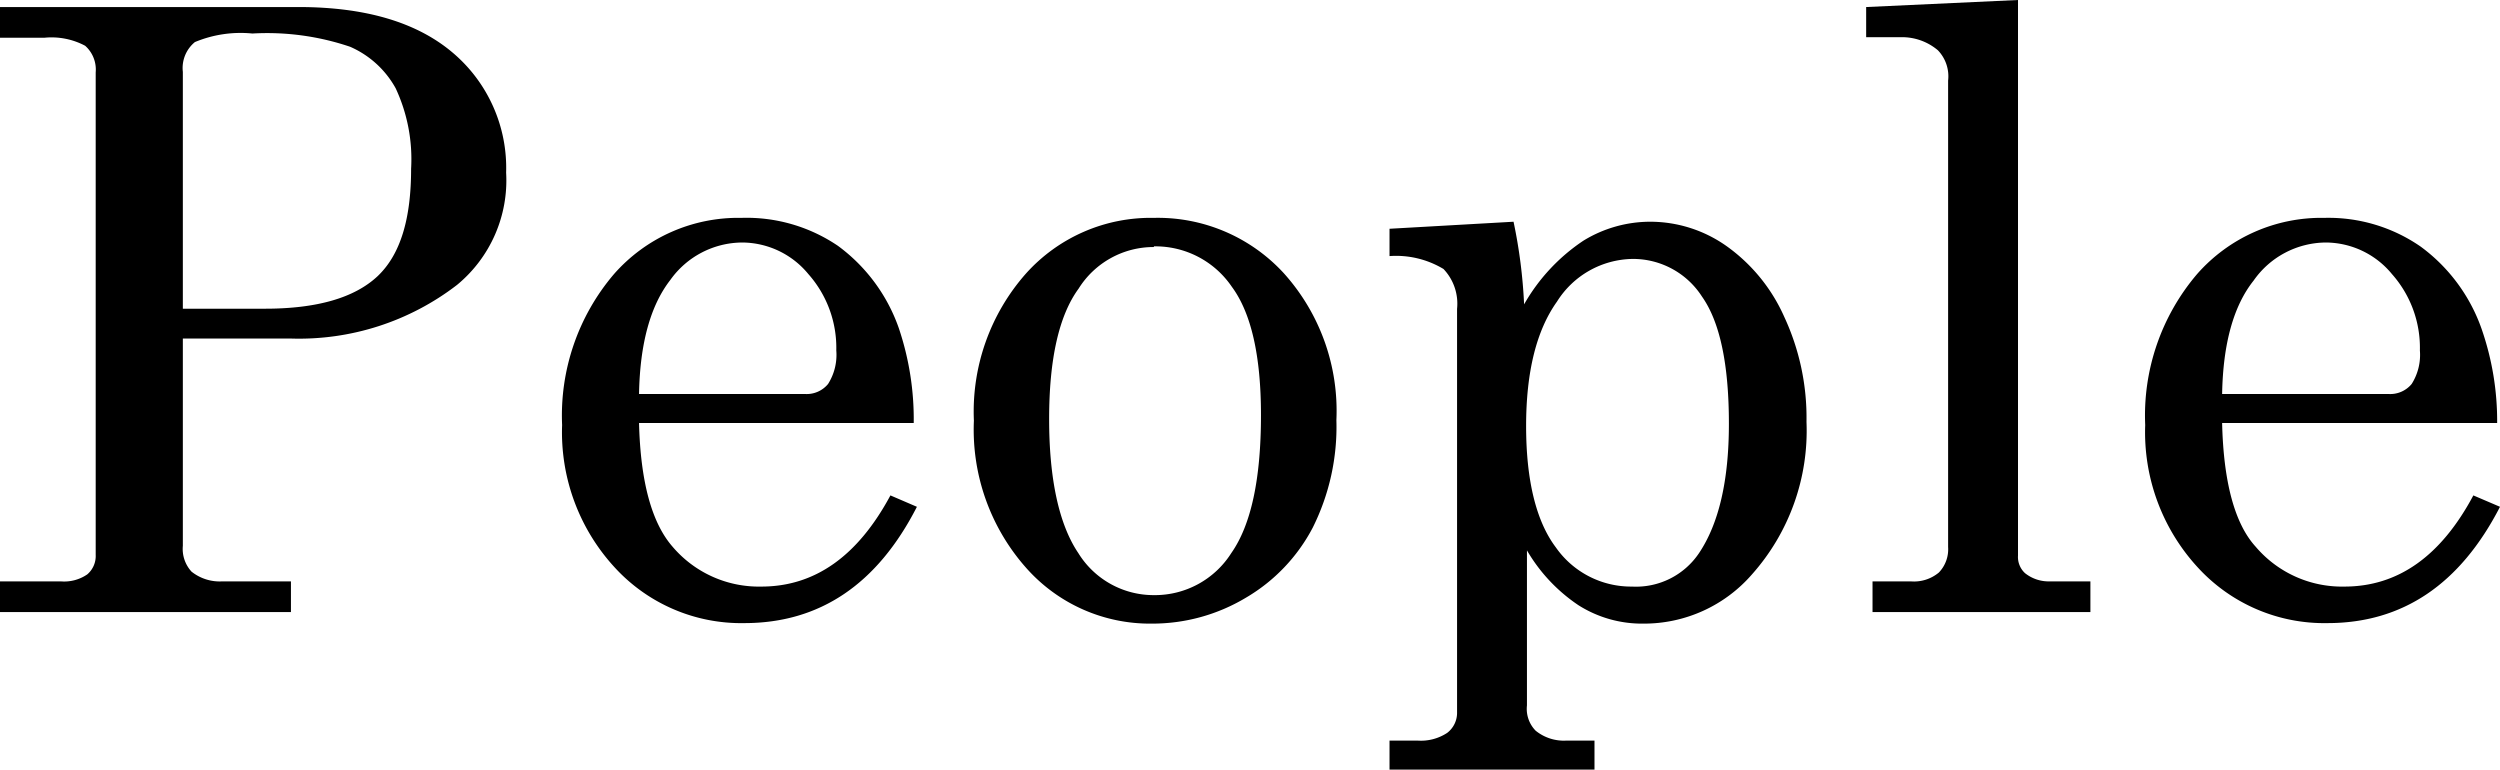 <svg xmlns="http://www.w3.org/2000/svg" width="149.17" height="45.92" viewBox="0 0 149.17 45.92"><title>アセット 27</title><g id="レイヤー_2" data-name="レイヤー 2"><g id="DESIGN"><path d="M0,.42H17.81q6,0,9.21,2.73A9,9,0,0,1,30.2,10.3,8.08,8.08,0,0,1,27.27,17a15.45,15.45,0,0,1-9.92,3.2H10.91V32.57a2,2,0,0,0,.52,1.54,2.7,2.7,0,0,0,1.83.58h4.1v1.83H0V34.69H3.63a2.43,2.43,0,0,0,1.58-.42,1.44,1.44,0,0,0,.5-1.16V4.32a1.9,1.9,0,0,0-.63-1.59,4.28,4.28,0,0,0-2.41-.48H0Zm10.91,18h4.9q4.65,0,6.72-1.94c1.37-1.3,2-3.43,2-6.41a10,10,0,0,0-.92-4.8,5.71,5.71,0,0,0-2.72-2.48A15.42,15.42,0,0,0,15.06,2a7.09,7.09,0,0,0-3.43.51,2,2,0,0,0-.72,1.78Z"/><path d="M54.52,25.24H38.13q.13,5.24,2,7.38A6.76,6.76,0,0,0,45.43,35q4.78,0,7.7-5.44l1.58.68q-3.55,6.94-10.3,6.94a10.23,10.23,0,0,1-7.73-3.32,11.9,11.9,0,0,1-3.14-8.5,13,13,0,0,1,3.09-9A9.87,9.87,0,0,1,44.24,13,9.71,9.71,0,0,1,50,14.67a10.31,10.31,0,0,1,3.63,4.91A17,17,0,0,1,54.52,25.24ZM38.13,23.51h9.92a1.65,1.65,0,0,0,1.36-.6,3.25,3.25,0,0,0,.49-2,6.63,6.63,0,0,0-1.67-4.56,5.14,5.14,0,0,0-3.94-1.88A5.3,5.3,0,0,0,40,16.7Q38.21,19,38.13,23.51Z"/><path d="M68.85,13A10.2,10.2,0,0,1,76.6,16.3a12.27,12.27,0,0,1,3.14,8.77,13.46,13.46,0,0,1-1.41,6.41,10.47,10.47,0,0,1-4,4.19,10.85,10.85,0,0,1-5.6,1.54,9.86,9.86,0,0,1-7.54-3.37,12.43,12.43,0,0,1-3.08-8.74,12.43,12.43,0,0,1,3.1-8.77A10,10,0,0,1,68.85,13Zm0,1.74a5.28,5.28,0,0,0-4.49,2.48C63.18,18.83,62.6,21.44,62.6,25s.58,6.28,1.74,8a5.28,5.28,0,0,0,4.51,2.51A5.4,5.4,0,0,0,73.47,33q1.77-2.52,1.77-8.23c0-3.53-.58-6.09-1.74-7.66A5.51,5.51,0,0,0,68.85,14.7Z"/><path d="M90.31,13.23a30.53,30.53,0,0,1,.63,4.93,11.23,11.23,0,0,1,3.54-3.8,7.63,7.63,0,0,1,4-1.13A7.89,7.89,0,0,1,103,14.67a10.32,10.32,0,0,1,3.46,4.23,14.28,14.28,0,0,1,1.33,6.27,12.89,12.89,0,0,1-3.26,9.11,8.53,8.53,0,0,1-6.48,2.93,7.07,7.07,0,0,1-3.87-1.1,10,10,0,0,1-3.07-3.27v9.25a1.86,1.86,0,0,0,.52,1.51,2.67,2.67,0,0,0,1.83.59h1.68v1.73H82.91V44.19h1.68a2.85,2.85,0,0,0,1.76-.46,1.5,1.5,0,0,0,.59-1.23V18.43a3,3,0,0,0-.81-2.38,5.49,5.49,0,0,0-3.22-.77V13.65Zm7.09,2.22A5.42,5.42,0,0,0,92.9,18c-1.22,1.71-1.84,4.18-1.84,7.42s.6,5.69,1.78,7.25A5.48,5.48,0,0,0,97.38,35a4.53,4.53,0,0,0,4-2c1.18-1.76,1.78-4.33,1.78-7.71q0-5.33-1.61-7.6A4.89,4.89,0,0,0,97.4,15.45Z"/><path d="M120.41,0V33.15a1.31,1.31,0,0,0,.42,1.05,2.26,2.26,0,0,0,1.48.49h2.42v1.83h-13V34.69h2.29a2.32,2.32,0,0,0,1.67-.53,2,2,0,0,0,.55-1.52V4.81A2.24,2.24,0,0,0,115.63,3a3.31,3.31,0,0,0-2.23-.78h-2.05V.42Z"/><path d="M149,25.24H132.59c.08,3.49.74,6,2,7.38A6.76,6.76,0,0,0,139.89,35q4.79,0,7.69-5.44l1.59.68q-3.57,6.94-10.3,6.94a10.23,10.23,0,0,1-7.73-3.32,11.9,11.9,0,0,1-3.14-8.5,13,13,0,0,1,3.09-9A9.87,9.87,0,0,1,138.7,13a9.66,9.66,0,0,1,5.73,1.71,10.32,10.32,0,0,1,3.64,4.91A16.73,16.73,0,0,1,149,25.24Zm-16.38-1.73h9.91a1.66,1.66,0,0,0,1.37-.6,3.25,3.25,0,0,0,.49-2,6.63,6.63,0,0,0-1.67-4.56,5.14,5.14,0,0,0-3.94-1.88,5.3,5.3,0,0,0-4.31,2.27Q132.67,19,132.59,23.51Z"/></g></g></svg>